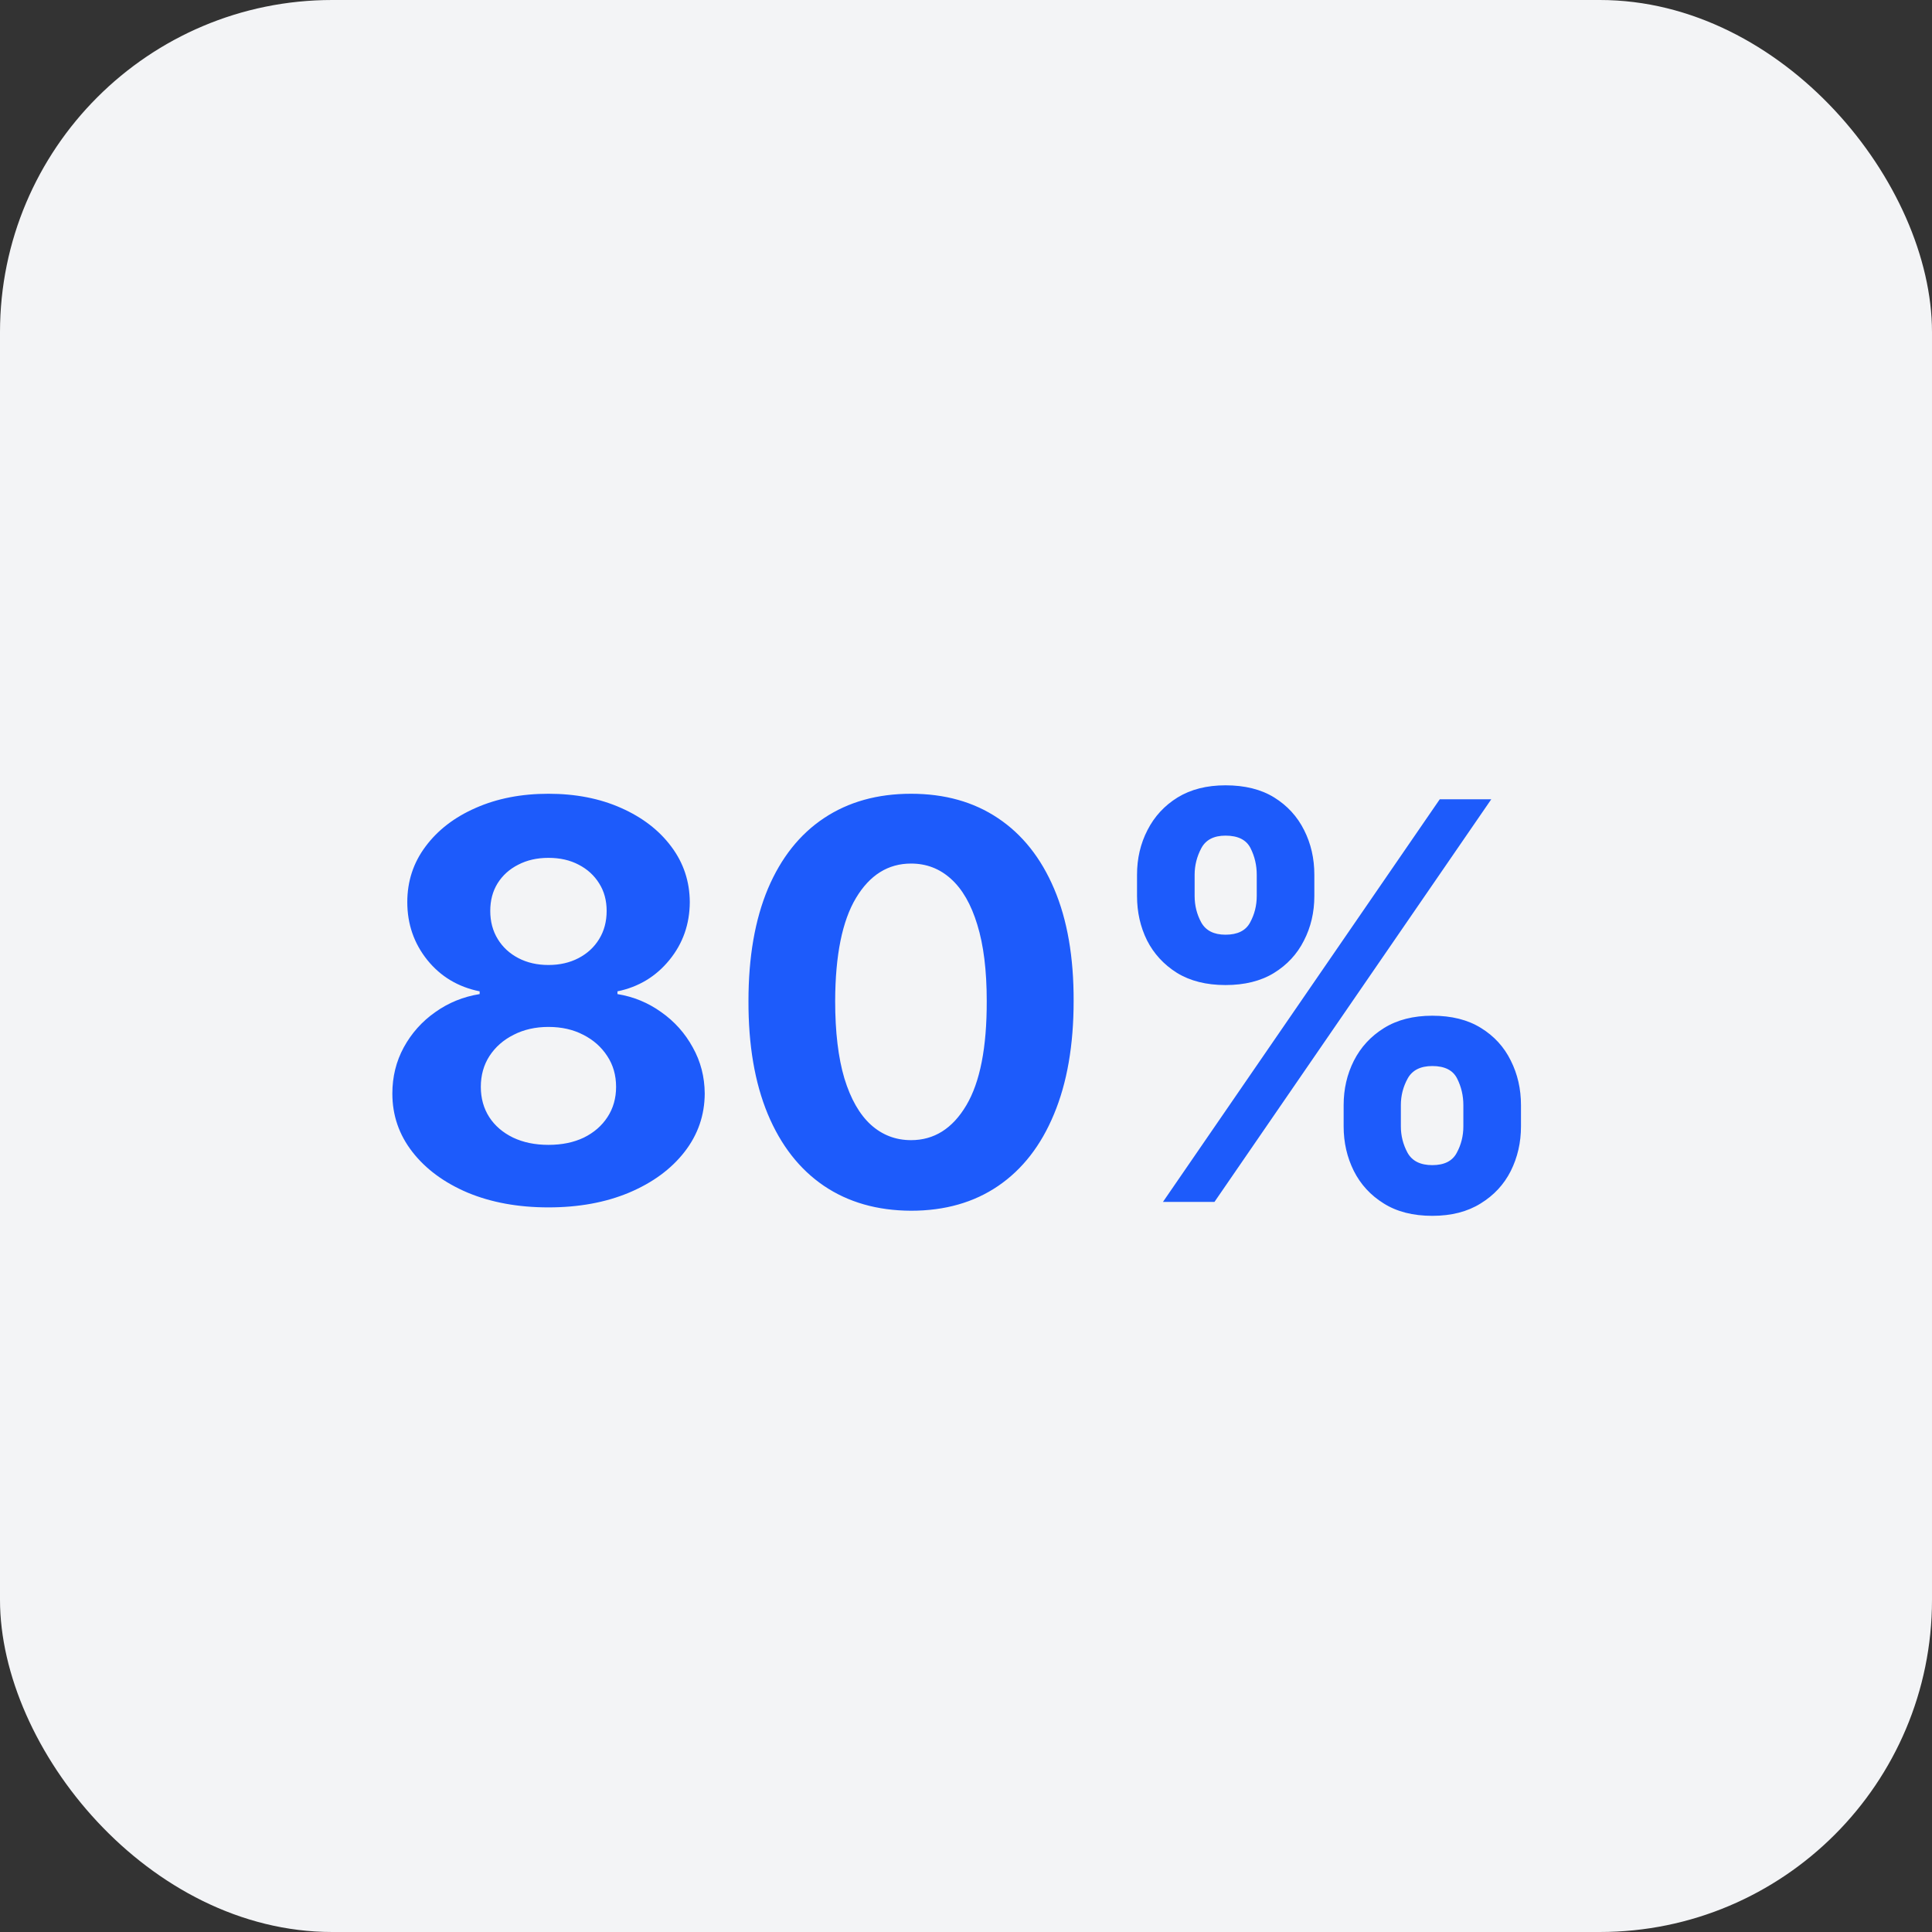 <svg width="86" height="86" viewBox="0 0 86 86" fill="none" xmlns="http://www.w3.org/2000/svg">
<rect x="0" y="0" width="86" height="86" fill="#333333" stroke="none"/>
<rect width="86" height="86" rx="14.786" fill="#F3F4F6"/>
<path d="M24.413 53.745C23.066 53.745 21.867 53.526 20.817 53.089C19.773 52.645 18.953 52.041 18.358 51.277C17.763 50.513 17.465 49.647 17.465 48.678C17.465 47.931 17.634 47.246 17.973 46.622C18.317 45.992 18.784 45.469 19.373 45.055C19.962 44.635 20.621 44.367 21.351 44.25V44.128C20.394 43.935 19.618 43.471 19.023 42.736C18.428 41.995 18.13 41.135 18.13 40.155C18.13 39.227 18.401 38.402 18.944 37.678C19.487 36.949 20.23 36.377 21.176 35.963C22.127 35.543 23.206 35.333 24.413 35.333C25.621 35.333 26.698 35.543 27.643 35.963C28.593 36.383 29.34 36.958 29.883 37.687C30.425 38.41 30.7 39.233 30.705 40.155C30.7 41.141 30.396 42.001 29.795 42.736C29.194 43.471 28.424 43.935 27.485 44.128V44.25C28.203 44.367 28.853 44.635 29.436 45.055C30.026 45.469 30.492 45.992 30.837 46.622C31.187 47.246 31.365 47.931 31.37 48.678C31.365 49.647 31.064 50.513 30.469 51.277C29.874 52.041 29.052 52.645 28.001 53.089C26.957 53.526 25.761 53.745 24.413 53.745ZM24.413 50.962C25.014 50.962 25.539 50.854 25.989 50.638C26.438 50.417 26.788 50.113 27.039 49.728C27.296 49.337 27.424 48.888 27.424 48.381C27.424 47.861 27.293 47.404 27.03 47.007C26.767 46.604 26.412 46.289 25.962 46.062C25.513 45.828 24.997 45.712 24.413 45.712C23.836 45.712 23.32 45.828 22.864 46.062C22.41 46.289 22.051 46.604 21.788 47.007C21.532 47.404 21.403 47.861 21.403 48.381C21.403 48.888 21.529 49.337 21.779 49.728C22.03 50.113 22.383 50.417 22.838 50.638C23.293 50.854 23.818 50.962 24.413 50.962ZM24.413 42.955C24.915 42.955 25.361 42.853 25.752 42.649C26.143 42.445 26.45 42.162 26.671 41.8C26.893 41.438 27.004 41.021 27.004 40.548C27.004 40.082 26.893 39.673 26.671 39.323C26.45 38.968 26.146 38.69 25.761 38.492C25.376 38.288 24.927 38.186 24.413 38.186C23.906 38.186 23.457 38.288 23.066 38.492C22.675 38.69 22.369 38.968 22.147 39.323C21.931 39.673 21.823 40.082 21.823 40.548C21.823 41.021 21.934 41.438 22.156 41.8C22.377 42.162 22.684 42.445 23.075 42.649C23.465 42.853 23.912 42.955 24.413 42.955ZM40.554 53.894C39.049 53.888 37.754 53.517 36.669 52.782C35.589 52.047 34.758 50.983 34.175 49.588C33.597 48.194 33.311 46.517 33.317 44.556C33.317 42.602 33.606 40.937 34.183 39.56C34.767 38.183 35.598 37.136 36.677 36.418C37.763 35.695 39.055 35.333 40.554 35.333C42.053 35.333 43.343 35.695 44.422 36.418C45.507 37.141 46.341 38.192 46.925 39.568C47.508 40.939 47.797 42.602 47.791 44.556C47.791 46.523 47.499 48.203 46.916 49.597C46.339 50.991 45.51 52.056 44.431 52.791C43.352 53.526 42.059 53.894 40.554 53.894ZM40.554 50.752C41.581 50.752 42.401 50.236 43.013 49.203C43.626 48.171 43.929 46.622 43.923 44.556C43.923 43.197 43.783 42.065 43.503 41.161C43.229 40.257 42.838 39.577 42.331 39.122C41.829 38.667 41.237 38.44 40.554 38.44C39.533 38.44 38.716 38.95 38.104 39.971C37.491 40.992 37.182 42.52 37.176 44.556C37.176 45.933 37.313 47.083 37.587 48.004C37.867 48.92 38.261 49.609 38.769 50.07C39.276 50.525 39.871 50.752 40.554 50.752ZM59.81 50.14V49.194C59.81 48.477 59.962 47.818 60.265 47.217C60.574 46.61 61.021 46.126 61.604 45.764C62.193 45.397 62.911 45.213 63.757 45.213C64.614 45.213 65.335 45.394 65.918 45.755C66.507 46.117 66.951 46.601 67.249 47.208C67.552 47.809 67.704 48.471 67.704 49.194V50.14C67.704 50.857 67.552 51.519 67.249 52.126C66.945 52.727 66.499 53.208 65.909 53.57C65.32 53.938 64.603 54.121 63.757 54.121C62.899 54.121 62.179 53.938 61.595 53.57C61.012 53.208 60.569 52.727 60.265 52.126C59.962 51.519 59.81 50.857 59.81 50.14ZM62.357 49.194V50.14C62.357 50.554 62.456 50.945 62.654 51.312C62.858 51.68 63.226 51.864 63.757 51.864C64.288 51.864 64.649 51.683 64.842 51.321C65.04 50.959 65.139 50.566 65.139 50.14V49.194C65.139 48.769 65.046 48.372 64.859 48.004C64.673 47.637 64.305 47.453 63.757 47.453C63.232 47.453 62.867 47.637 62.663 48.004C62.459 48.372 62.357 48.769 62.357 49.194ZM50.613 39.883V38.938C50.613 38.215 50.767 37.553 51.077 36.952C51.386 36.345 51.832 35.861 52.416 35.499C53.005 35.138 53.717 34.957 54.551 34.957C55.414 34.957 56.138 35.138 56.721 35.499C57.304 35.861 57.748 36.345 58.051 36.952C58.355 37.553 58.506 38.215 58.506 38.938V39.883C58.506 40.607 58.352 41.269 58.042 41.87C57.739 42.471 57.293 42.952 56.703 43.314C56.12 43.67 55.403 43.848 54.551 43.848C53.699 43.848 52.978 43.667 52.389 43.305C51.806 42.938 51.362 42.456 51.059 41.861C50.761 41.26 50.613 40.601 50.613 39.883ZM53.177 38.938V39.883C53.177 40.309 53.276 40.703 53.474 41.065C53.678 41.426 54.037 41.607 54.551 41.607C55.087 41.607 55.452 41.426 55.645 41.065C55.843 40.703 55.942 40.309 55.942 39.883V38.938C55.942 38.512 55.849 38.116 55.662 37.748C55.475 37.381 55.105 37.197 54.551 37.197C54.032 37.197 53.673 37.383 53.474 37.757C53.276 38.13 53.177 38.524 53.177 38.938ZM51.768 53.5L64.089 35.578H66.382L54.061 53.5H51.768Z" fill="#1D5BFB"/>
</svg>
